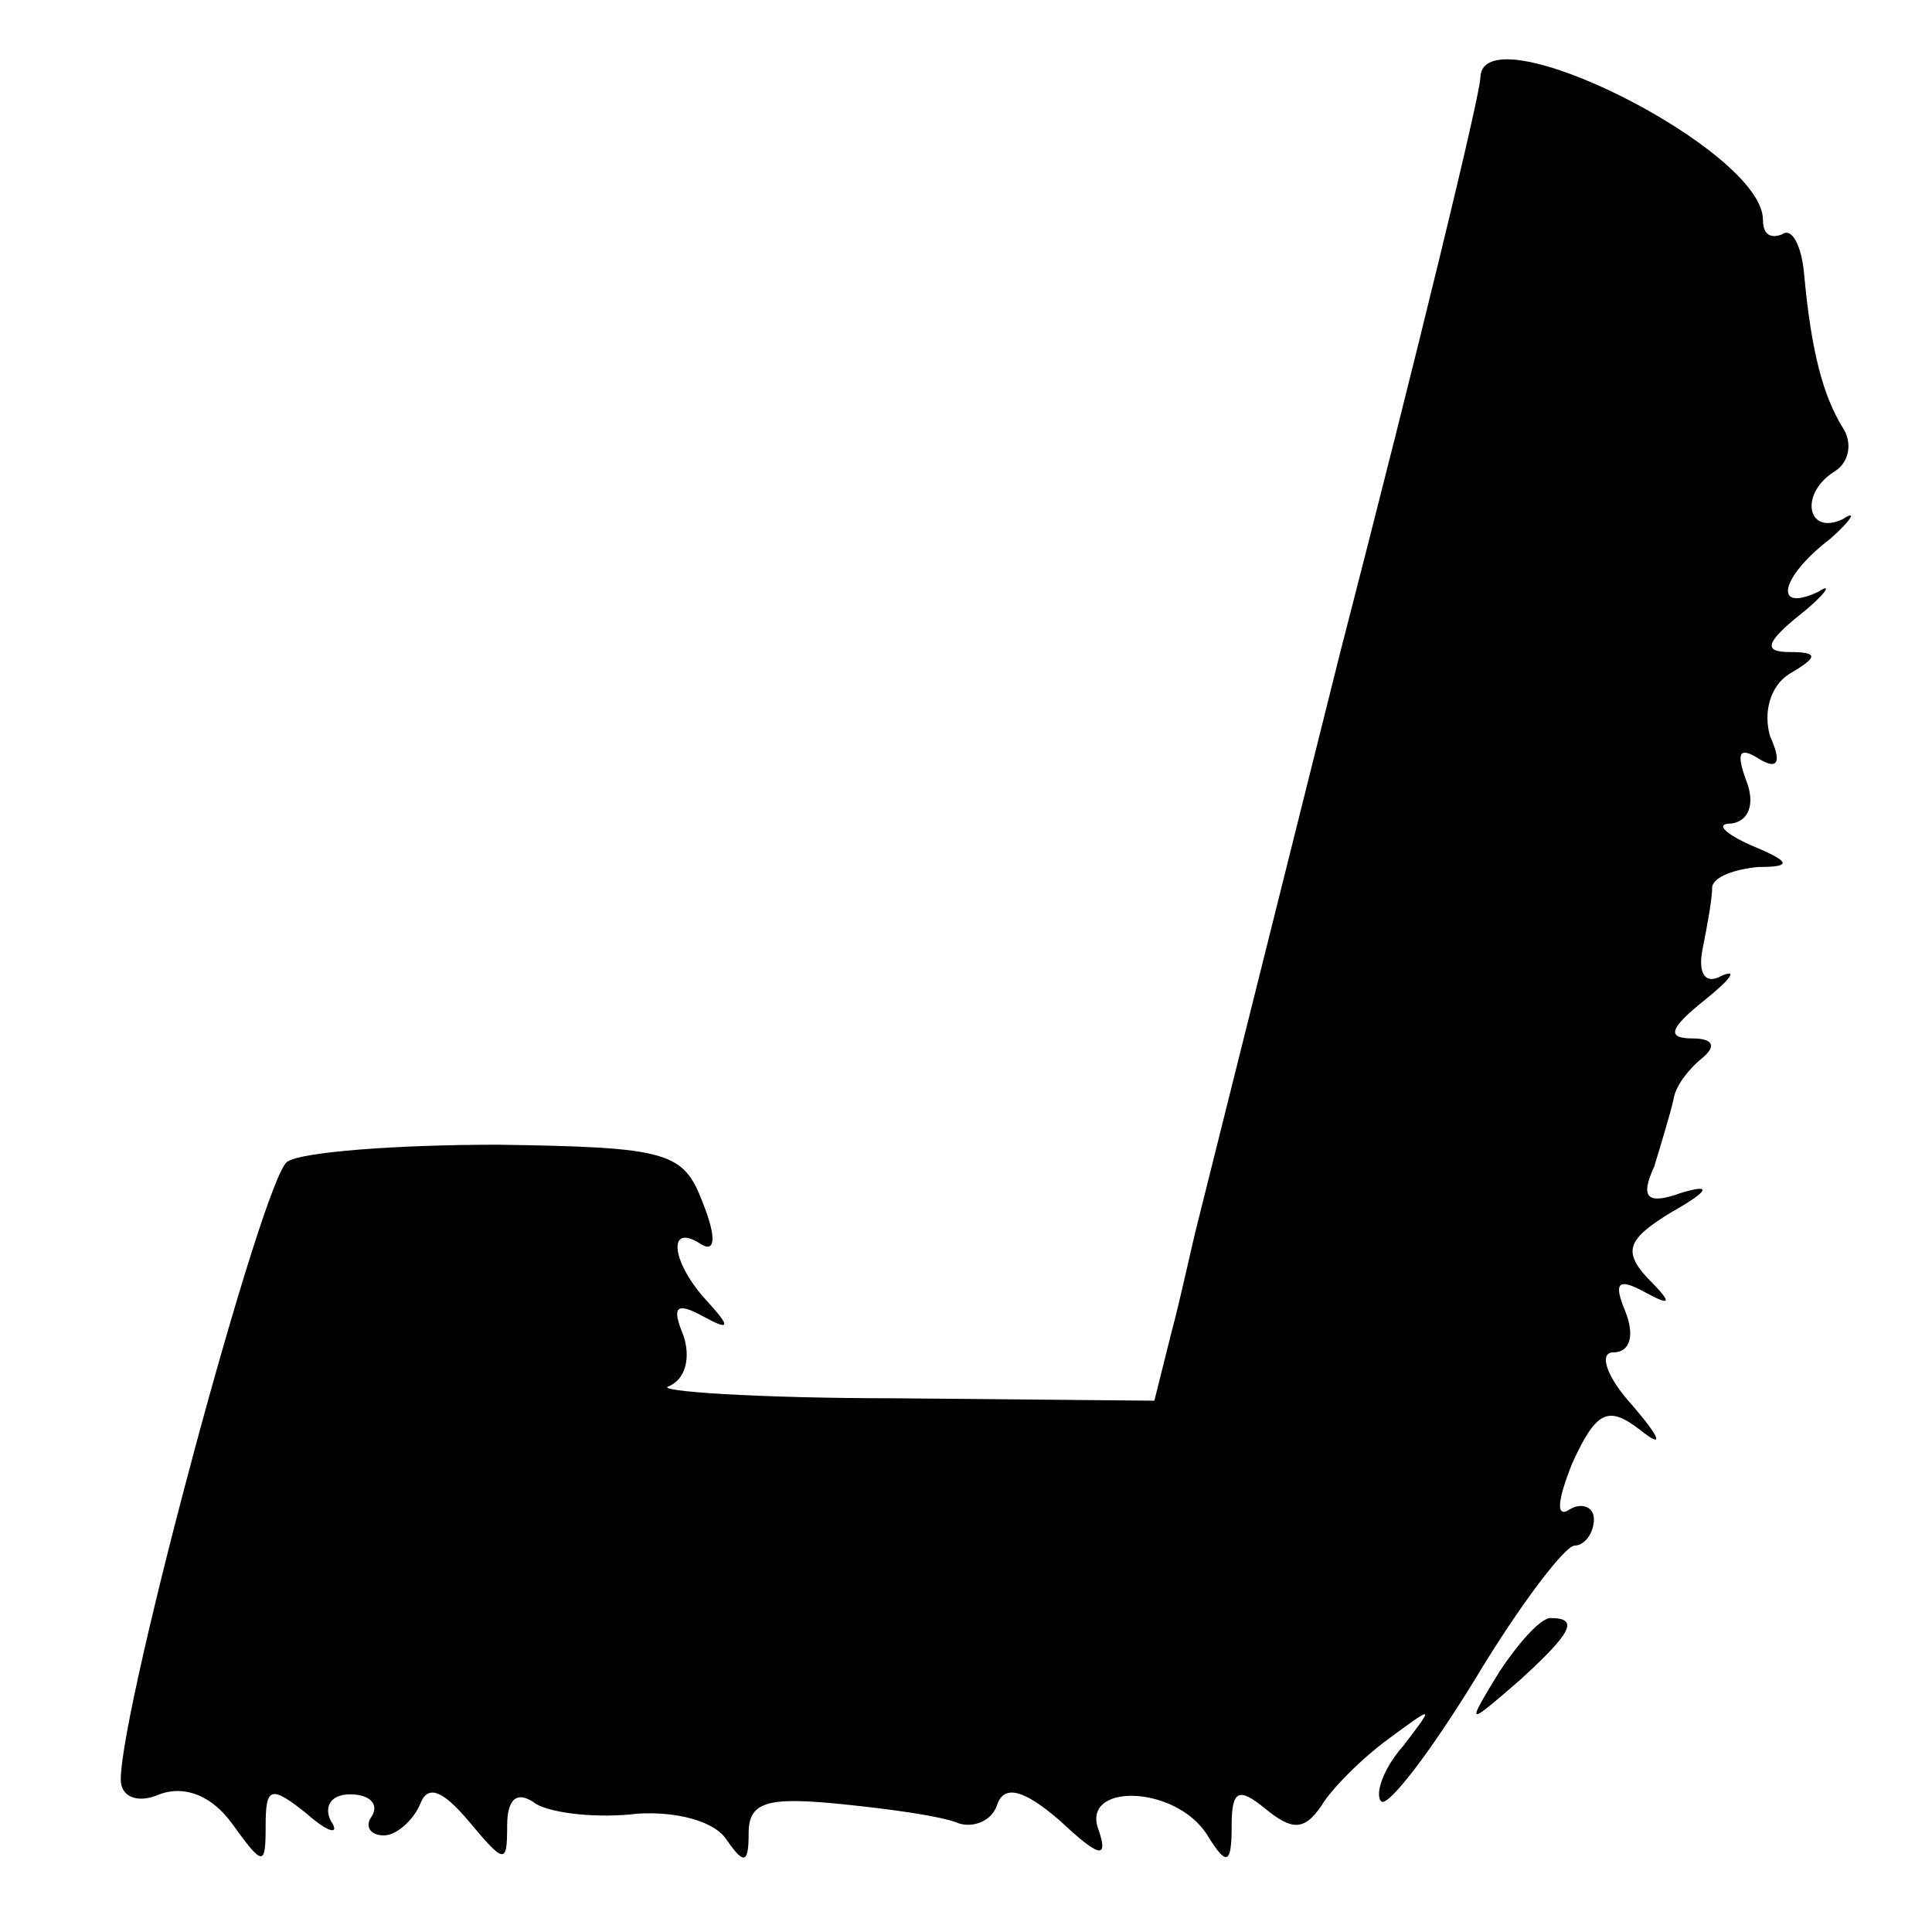 <?xml version="1.0" standalone="no"?>
<!DOCTYPE svg PUBLIC "-//W3C//DTD SVG 20010904//EN"
 "http://www.w3.org/TR/2001/REC-SVG-20010904/DTD/svg10.dtd">
<svg version="1.0" xmlns="http://www.w3.org/2000/svg"
 width="80pt" height="80pt" viewBox="0 0 80 80"
 preserveAspectRatio="xMidYMid meet">
<g transform="translate(0,80) scale(0.1,-0.1)"
fill="#000000" stroke="none">
<path d="M613 768 c0 -7 -26 -114 -58 -238 -31 -124 -58 -232 -60 -240 -2 -8
-6 -27 -10 -42 l-7 -28 -107 1 c-58 0 -101 3 -94 5 7 3 9 12 6 21 -5 12 -3 14
8 8 11 -6 12 -5 2 6 -15 16 -17 33 -3 24 6 -4 7 2 1 17 -8 21 -14 23 -85 24
-42 0 -81 -3 -87 -7 -10 -6 -69 -225 -69 -256 0 -7 7 -10 16 -6 11 4 22 -1 30
-12 13 -18 14 -18 14 -1 0 16 2 17 17 5 9 -8 14 -9 10 -3 -3 6 0 11 8 11 8 0
12 -4 9 -9 -3 -4 -1 -8 5 -8 5 0 12 6 15 13 3 8 9 6 20 -7 15 -18 16 -18 16
-2 0 11 4 15 12 9 7 -4 26 -6 42 -4 16 1 32 -3 37 -11 7 -10 9 -10 9 3 0 13 8
15 38 12 20 -2 42 -5 49 -8 6 -2 14 1 16 8 3 8 11 6 26 -7 16 -15 20 -16 16
-4 -8 20 32 19 45 -2 8 -13 10 -12 10 4 0 15 3 16 14 7 11 -9 16 -9 23 1 4 7
17 20 28 28 19 14 19 14 6 -3 -8 -9 -12 -20 -9 -23 3 -2 20 20 39 51 18 30 37
55 41 55 4 0 8 5 8 11 0 5 -5 7 -10 4 -6 -4 -5 4 1 19 10 22 15 24 28 14 10
-8 9 -4 -3 10 -11 12 -14 22 -8 22 7 0 9 7 5 17 -5 12 -3 14 8 8 11 -6 12 -5
1 6 -10 11 -8 16 10 27 16 9 17 12 4 8 -14 -5 -17 -2 -11 11 3 10 7 23 8 28 1
6 7 13 12 17 6 5 4 8 -4 8 -11 0 -10 4 5 16 10 8 14 13 7 10 -7 -4 -10 1 -8
11 2 10 4 21 4 26 1 4 9 7 19 8 14 0 14 2 -3 9 -11 5 -15 9 -8 9 7 1 10 8 6
18 -4 11 -3 14 5 9 8 -5 10 -2 5 9 -3 10 0 21 8 26 12 7 12 9 0 9 -11 0 -10 4
5 16 10 8 13 13 7 9 -19 -9 -16 6 5 22 9 8 11 12 5 8 -15 -7 -18 11 -3 20 6 4
7 12 3 18 -8 13 -13 31 -16 64 -1 11 -5 19 -9 16 -5 -2 -8 0 -8 6 0 29 -116
87 -117 59z"/>
<path d="M621 108 c-14 -23 -14 -23 8 -4 22 20 25 26 13 26 -4 0 -13 -10 -21
-22z"/>
</g>
</svg>
